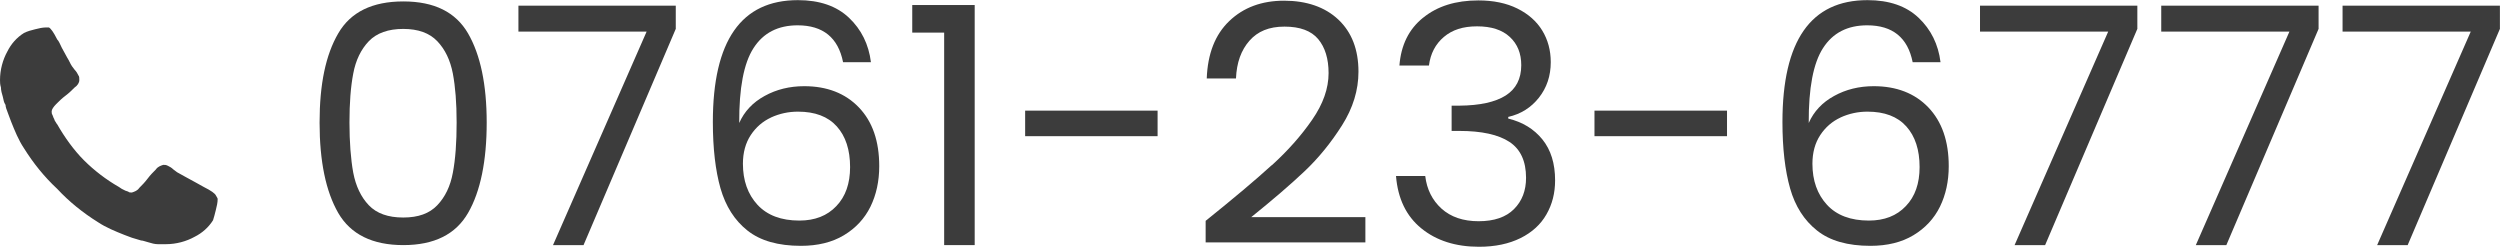 <?xml version="1.0" encoding="UTF-8"?>
<svg id="_レイヤー_1" data-name="レイヤー 1" xmlns="http://www.w3.org/2000/svg" width="95.62mm" height="9.44mm" viewBox="0 0 271.06 26.75">
  <defs>
    <style>
      .cls-1 {
        fill: #3c3c3c;
        stroke-width: 0px;
      }
    </style>
  </defs>
  <path class="cls-1" d="M23.6,21.57c0,.4-.1.8-.2,1.2-.1.4-.2.8-.3,1.1-.5.8-1.2,1.4-2,1.8-.9.5-2,.8-3.1.8h-.9c-.3,0-.7-.1-1-.2-.4-.1-.6-.2-.8-.2l-1-.3-.8-.3c-1-.4-2-.8-2.9-1.4-1.6-1-3.1-2.2-4.4-3.6-1.4-1.3-2.6-2.8-3.6-4.4-.6-.9-1-1.9-1.4-2.9l-.3-.8c-.2-.5-.3-.8-.3-1-.2-.3-.2-.5-.3-.9-.1-.3-.2-.7-.2-1-.1-.3-.1-.6-.1-.8,0-1.1.3-2.2.8-3.1.4-.8,1-1.5,1.8-2,.4-.2.8-.3,1.2-.4s.8-.2,1.2-.2h.3c.2.1.5.5.9,1.3.2.2.3.5.5.9l.6,1.1c.2.3.3.6.5.9l.3.4c.2.2.3.4.4.6.1.1.1.3.1.5,0,.3-.2.6-.5.8-.3.3-.6.6-1,.9s-.7.6-1,.9c-.3.3-.5.6-.5.8,0,.1,0,.3.1.4,0,.1.1.2.1.3.1.1.1.3.2.4.1.2.2.3.2.3.8,1.4,1.8,2.8,2.9,3.9s2.4,2.1,3.8,2.9l.3.2.4.2.3.1c.1.1.2.1.4.1.3-.1.6-.2.8-.5.3-.3.6-.6.9-1,.3-.4.6-.7.9-1,.2-.3.5-.4.8-.5.2,0,.3,0,.5.1s.4.2.6.4l.4.3.9.5,1.1.6.9.5c.8.4,1.2.7,1.3.9.1.2.2.3.2.4Z"/>
  <g>
    <path class="cls-1" d="M36.67,3.62c1.34-2.32,3.7-3.47,7.06-3.47s5.68,1.16,7.02,3.47c1.34,2.32,2.02,5.54,2.02,9.67s-.67,7.46-2.02,9.79c-1.34,2.33-3.68,3.49-7.02,3.49s-5.71-1.16-7.06-3.49c-1.34-2.33-2.02-5.59-2.02-9.79s.67-7.35,2.02-9.67ZM49.1,7.97c-.28-1.45-.84-2.62-1.69-3.51-.85-.89-2.08-1.33-3.69-1.33s-2.87.44-3.73,1.33c-.85.89-1.42,2.06-1.69,3.51-.28,1.45-.41,3.22-.41,5.31s.14,3.97.41,5.44c.28,1.46.84,2.64,1.69,3.53.85.89,2.09,1.33,3.73,1.33s2.84-.44,3.69-1.33c.85-.89,1.42-2.06,1.69-3.53.28-1.46.41-3.28.41-5.44s-.14-3.86-.41-5.31Z"/>
    <path class="cls-1" d="M73.28,3.1l-10.01,23.47h-3.31l10.15-23.15h-13.9V.61h17.06v2.48Z"/>
    <path class="cls-1" d="M86.49,2.74c-2.14,0-3.73.82-4.79,2.47-1.06,1.64-1.57,4.35-1.55,8.12.55-1.25,1.47-2.23,2.75-2.93,1.28-.71,2.72-1.06,4.3-1.06,2.47,0,4.45.77,5.92,2.3,1.48,1.54,2.21,3.66,2.21,6.37,0,1.63-.32,3.1-.95,4.39-.64,1.3-1.6,2.33-2.88,3.1-1.28.77-2.84,1.15-4.66,1.15-2.47,0-4.4-.55-5.8-1.66-1.39-1.1-2.36-2.63-2.92-4.57-.55-1.94-.83-4.34-.83-7.2,0-8.81,3.07-13.21,9.22-13.21,2.35,0,4.2.64,5.54,1.91,1.34,1.27,2.14,2.88,2.38,4.82h-3.02c-.53-2.66-2.17-4-4.93-4ZM83.61,12.73c-.91.42-1.65,1.06-2.21,1.91s-.85,1.89-.85,3.11c0,1.82.53,3.31,1.58,4.45,1.06,1.14,2.57,1.71,4.54,1.71,1.68,0,3.02-.52,4.01-1.57,1-1.04,1.49-2.45,1.49-4.23,0-1.87-.48-3.34-1.44-4.41-.96-1.07-2.36-1.6-4.21-1.6-1.03,0-2,.21-2.92.63Z"/>
    <path class="cls-1" d="M98.91,3.53V.54h6.77v26.03h-3.31V3.53h-3.46Z"/>
    <path class="cls-1" d="M125.51,11.99v2.77h-14.36v-2.77h14.36Z"/>
    <path class="cls-1" d="M137.9,17.91c1.73-1.57,3.19-3.22,4.37-4.93,1.19-1.72,1.78-3.4,1.78-5.06,0-1.56-.38-2.79-1.13-3.69-.76-.9-1.97-1.35-3.65-1.35s-2.9.51-3.8,1.53c-.9,1.02-1.39,2.38-1.46,4.09h-3.17c.1-2.69.91-4.76,2.45-6.23s3.52-2.2,5.94-2.2,4.43.68,5.88,2.05c1.45,1.37,2.18,3.25,2.18,5.65,0,1.99-.59,3.93-1.78,5.81s-2.54,3.54-4.05,4.97-3.44,3.09-5.8,4.99h12.38v2.74h-17.32v-2.34c3.05-2.45,5.44-4.46,7.16-6.03Z"/>
    <path class="cls-1" d="M154.31,1.91c1.54-1.25,3.53-1.87,5.98-1.87,1.63,0,3.04.29,4.23.88,1.19.59,2.09,1.39,2.7,2.39s.92,2.15.92,3.42c0,1.49-.43,2.77-1.28,3.85s-1.96,1.78-3.33,2.09v.18c1.56.38,2.8,1.14,3.71,2.27.91,1.13,1.37,2.6,1.37,4.43,0,1.37-.31,2.6-.94,3.69-.62,1.09-1.56,1.95-2.81,2.57s-2.75.94-4.5.94c-2.54,0-4.63-.67-6.26-2-1.63-1.33-2.54-3.22-2.74-5.67h3.17c.17,1.44.76,2.62,1.76,3.53,1.01.91,2.35,1.37,4.03,1.37s2.96-.44,3.83-1.31c.88-.88,1.31-2.01,1.31-3.4,0-1.8-.6-3.1-1.8-3.89-1.2-.79-3.01-1.19-5.44-1.19h-.83v-2.74h.86c2.21-.02,3.88-.39,5-1.1s1.69-1.81,1.69-3.29c0-1.27-.41-2.29-1.24-3.06-.83-.77-2.01-1.15-3.55-1.15s-2.69.38-3.6,1.15c-.91.77-1.45,1.8-1.62,3.1h-3.2c.17-2.21,1.02-3.94,2.56-5.18Z"/>
    <path class="cls-1" d="M187.25,11.99v2.77h-14.37v-2.77h14.37Z"/>
    <path class="cls-1" d="M202.45,2.74c-2.14,0-3.73.82-4.79,2.47-1.06,1.64-1.57,4.35-1.55,8.12.55-1.25,1.47-2.23,2.75-2.93,1.28-.71,2.72-1.06,4.3-1.06,2.47,0,4.45.77,5.92,2.3,1.47,1.54,2.21,3.66,2.21,6.37,0,1.63-.32,3.1-.95,4.39-.64,1.3-1.6,2.33-2.88,3.1-1.28.77-2.84,1.15-4.66,1.15-2.47,0-4.4-.55-5.79-1.66-1.39-1.1-2.37-2.63-2.92-4.57-.55-1.94-.83-4.34-.83-7.2,0-8.81,3.07-13.21,9.22-13.21,2.35,0,4.2.64,5.54,1.91,1.34,1.27,2.14,2.88,2.38,4.82h-3.02c-.53-2.66-2.17-4-4.93-4ZM199.57,12.73c-.91.42-1.65,1.06-2.21,1.91-.56.85-.85,1.89-.85,3.11,0,1.82.53,3.31,1.58,4.45,1.05,1.14,2.57,1.71,4.54,1.71,1.68,0,3.02-.52,4.01-1.57,1-1.04,1.49-2.45,1.49-4.23,0-1.87-.48-3.34-1.44-4.41-.96-1.07-2.36-1.6-4.21-1.6-1.03,0-2,.21-2.92.63Z"/>
    <path class="cls-1" d="M231.75,3.1l-10.01,23.47h-3.31l10.15-23.15h-13.9V.61h17.06v2.48Z"/>
    <path class="cls-1" d="M251.4,3.1l-10.01,23.47h-3.31l10.15-23.15h-13.9V.61h17.06v2.48Z"/>
    <path class="cls-1" d="M271.06,3.1l-10.01,23.47h-3.31l10.15-23.15h-13.9V.61h17.06v2.48Z"/>
  </g>
</svg>